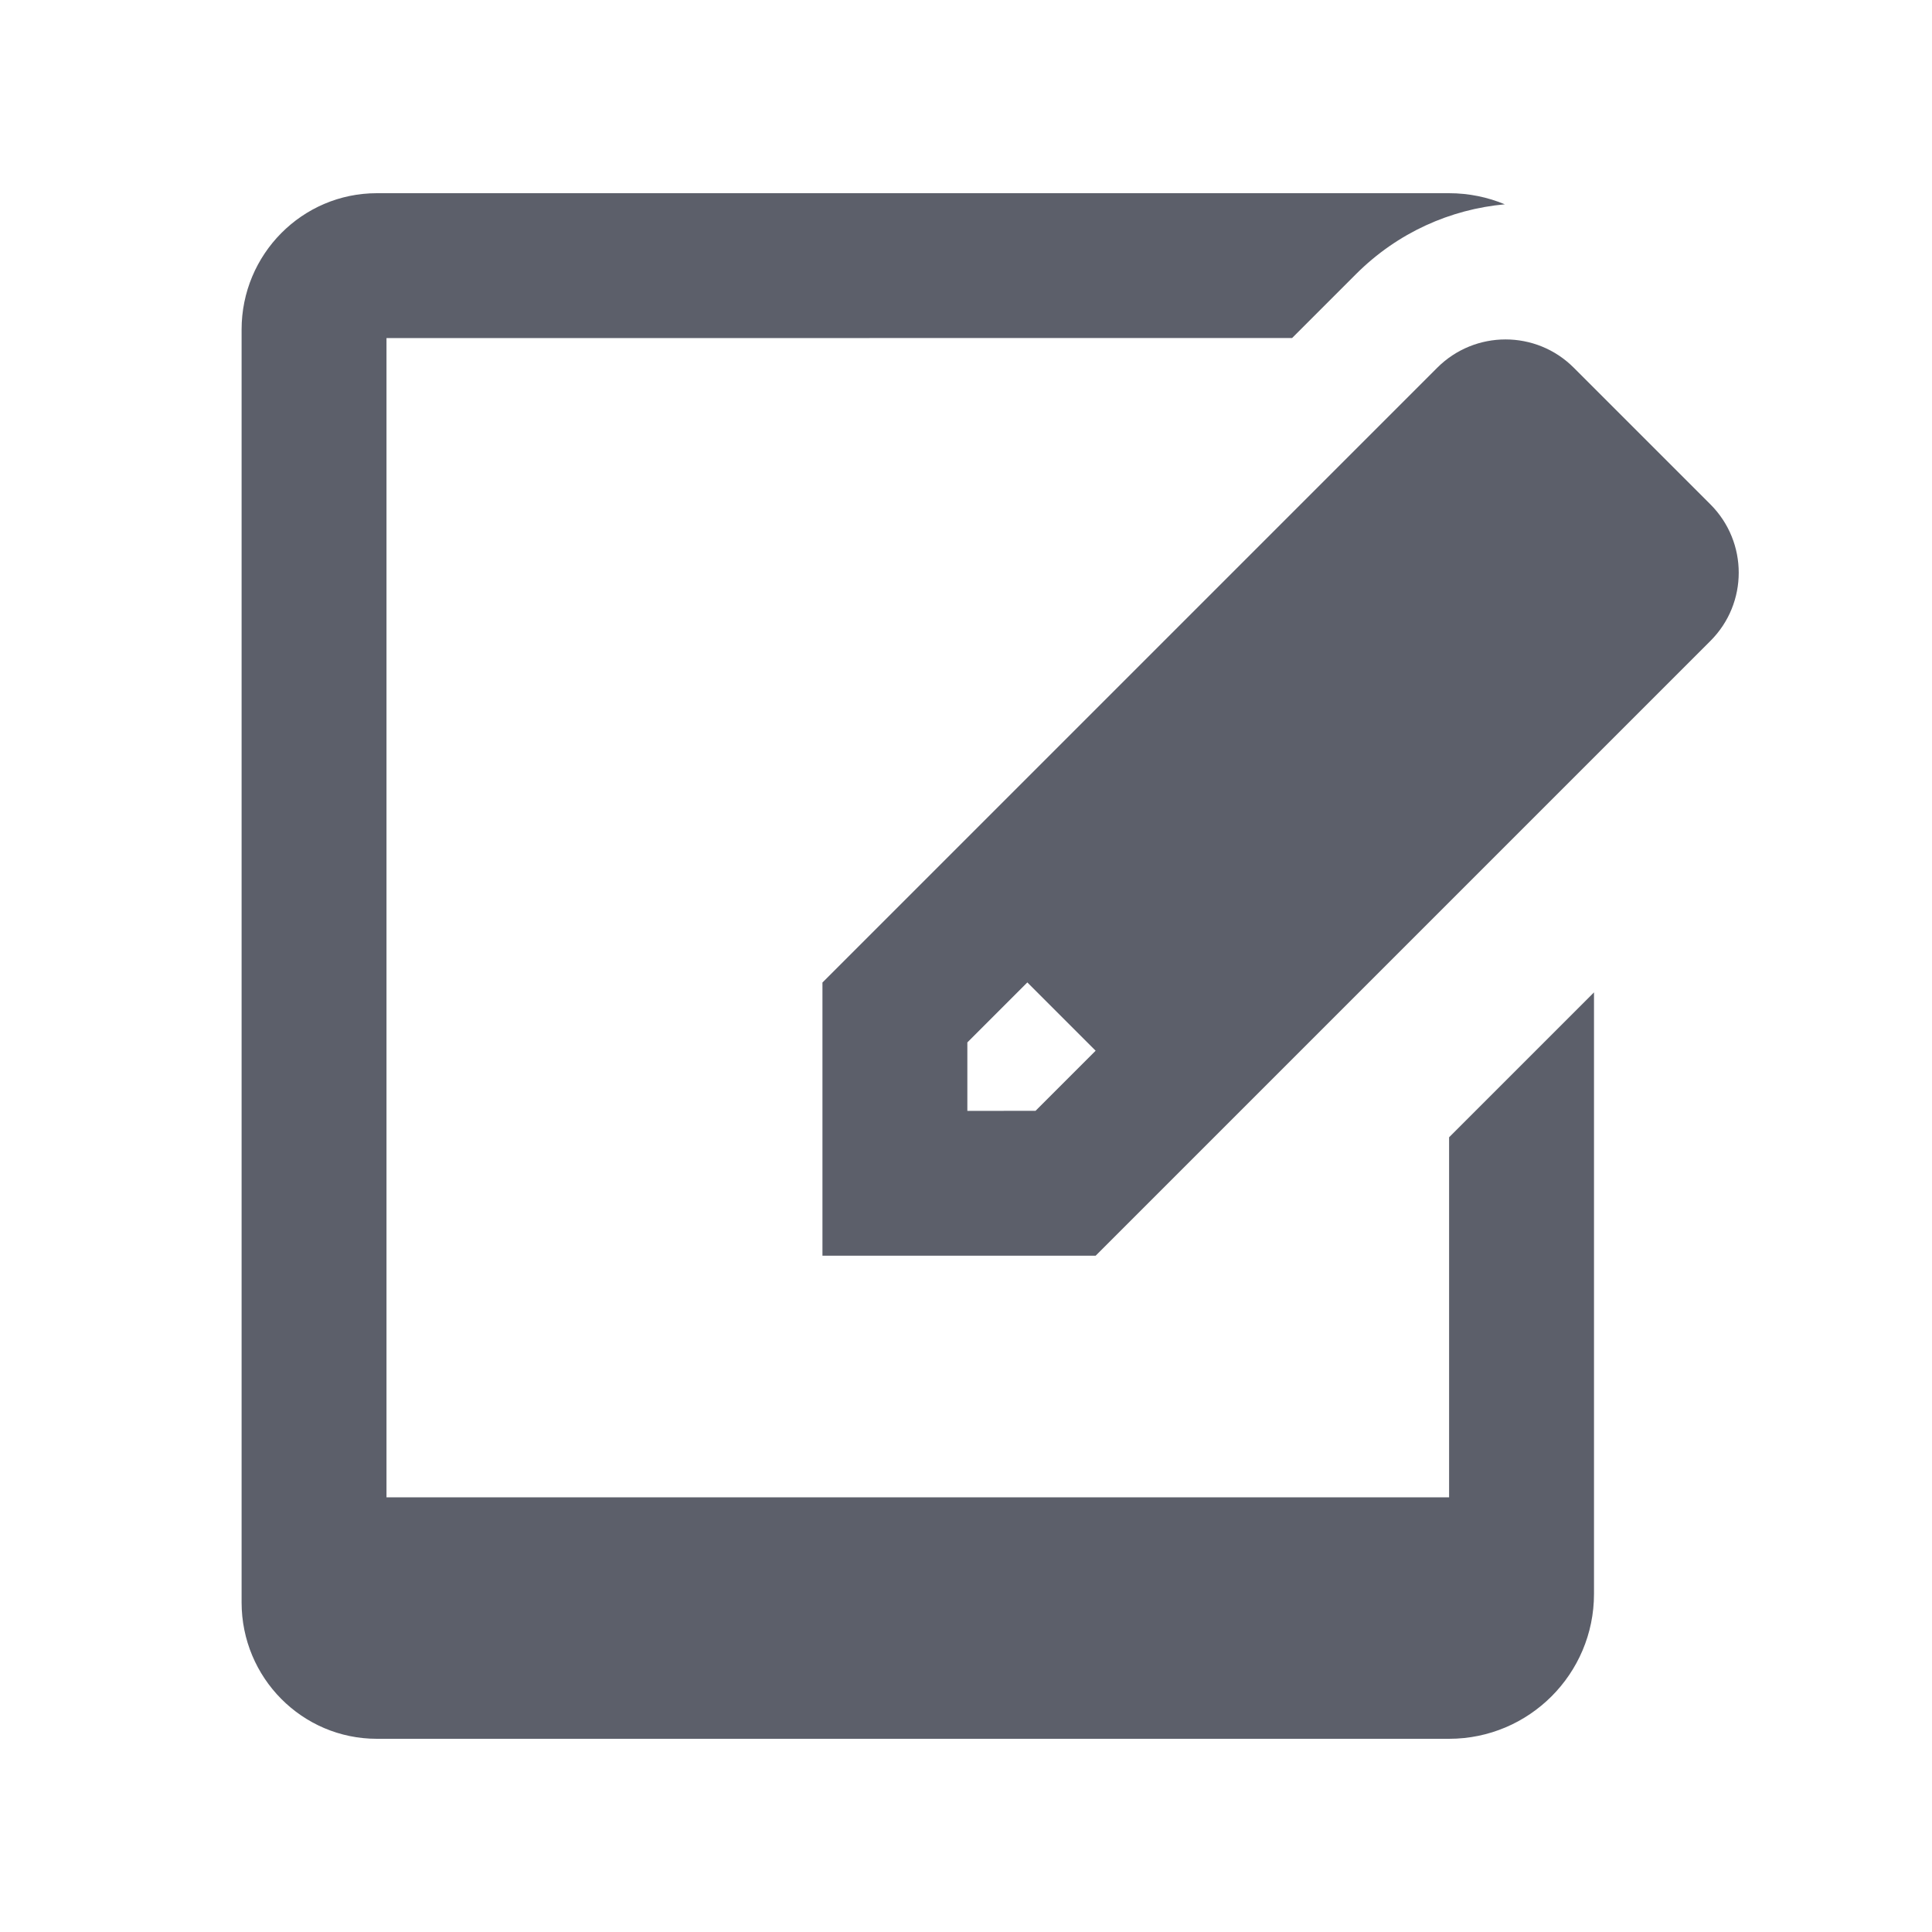 <!-- Generated by IcoMoon.io -->
<svg version="1.1" xmlns="http://www.w3.org/2000/svg" width="20" height="20" viewBox="0 0 20 20">
<rect fill="#fff" x="0" y="0" width="20" height="20"></rect>
<path fill="#5c5f6a" d="M15 2c0.205 0 0.4 0.041 0.578 0.115-0.562 0.051-1.11 0.292-1.54 0.722l-0.662 0.662-9.375 0.001v12h11v-3.727l1.5-1.5v6.227c0 0.828-0.672 1.5-1.5 1.5h-11.1c-0.773 0-1.4-0.632-1.4-1.412v-13.176c0-0.779 0.627-1.412 1.4-1.412h11.1zM16.292 3.807l1.414 1.414c0.391 0.391 0.391 1.024 0 1.414l-6.364 6.364h-2.828v-2.828l6.364-6.364c0.391-0.391 1.024-0.391 1.414 0zM10.635 10.17l-0.621 0.621v0.709l0.706-0.001 0.622-0.622-0.707-0.707z"></path>
</svg>
